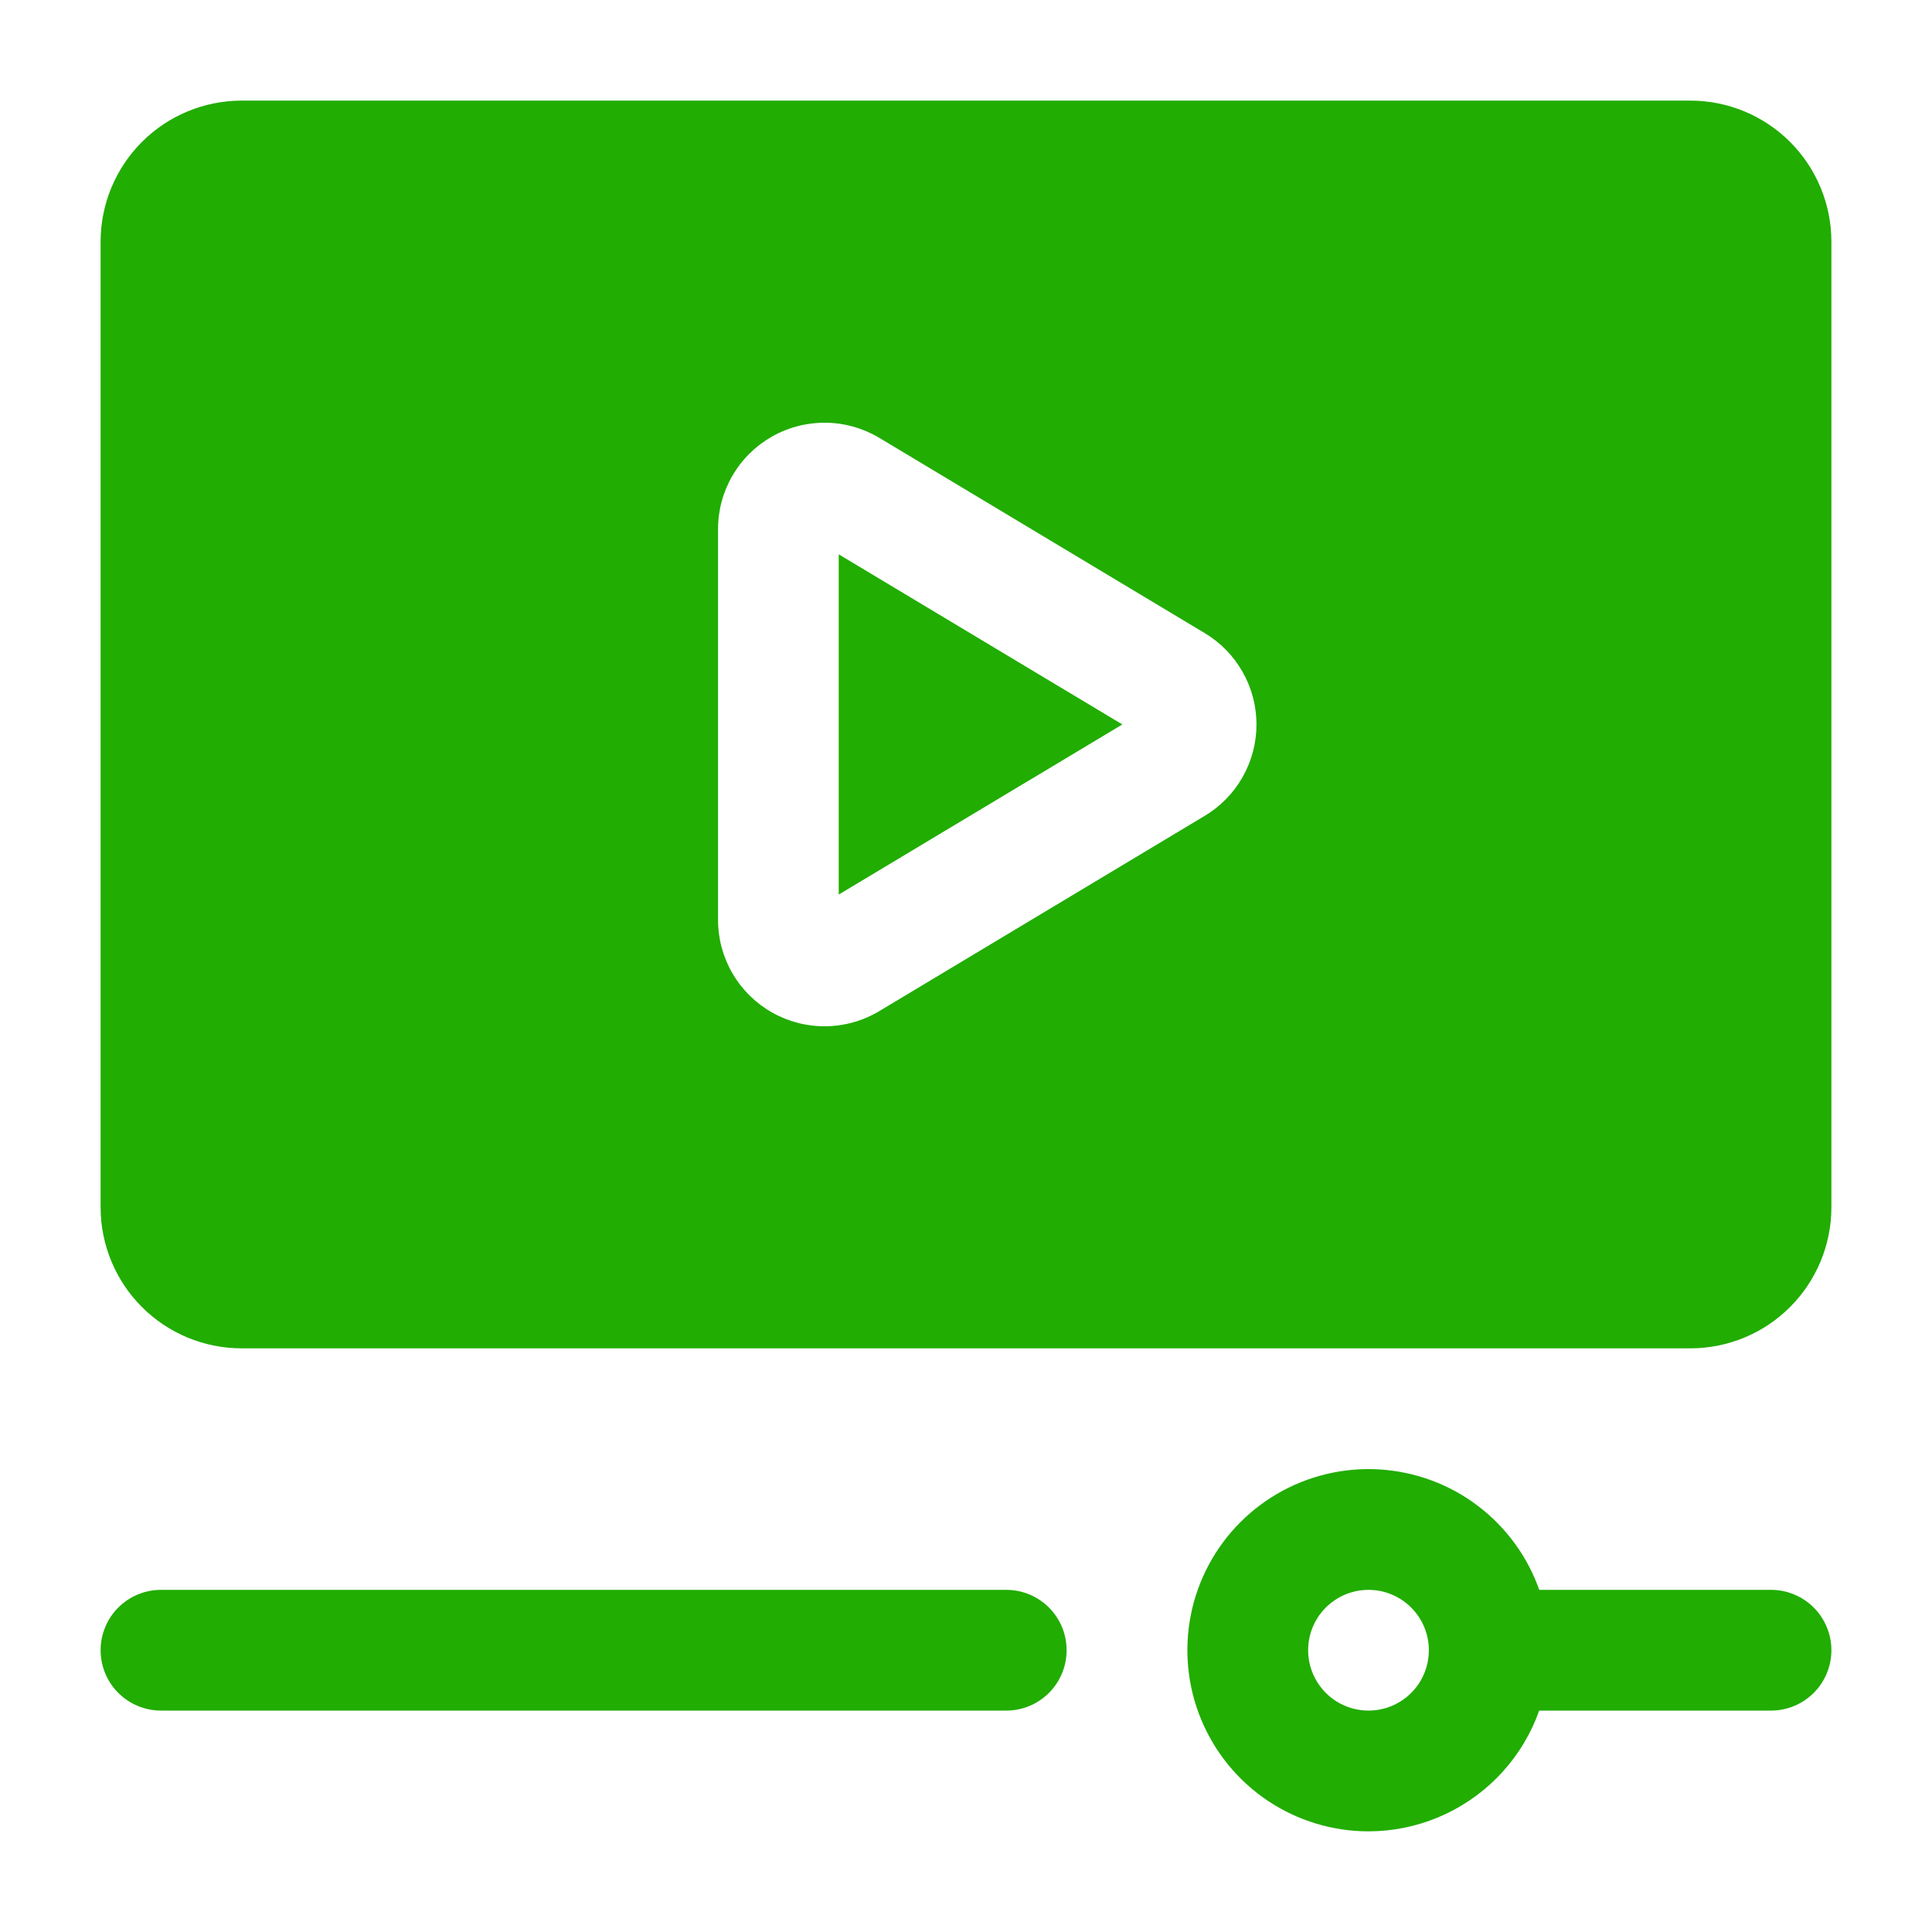 <svg width="40" height="40" viewBox="0 0 40 40" fill="none" xmlns="http://www.w3.org/2000/svg">
<path d="M20.833 35.416H3.333C3.002 35.416 2.684 35.284 2.449 35.05C2.215 34.816 2.083 34.498 2.083 34.166C2.083 33.834 2.215 33.517 2.449 33.282C2.684 33.048 3.002 32.916 3.333 32.916H20.833C21.165 32.916 21.483 33.048 21.717 33.282C21.952 33.517 22.083 33.834 22.083 34.166C22.083 34.498 21.952 34.816 21.717 35.05C21.483 35.284 21.165 35.416 20.833 35.416Z" fill="#21AD01"/>
<path d="M36.667 35.416H30.833C30.502 35.416 30.184 35.284 29.95 35.05C29.715 34.816 29.583 34.498 29.583 34.166C29.583 33.834 29.715 33.517 29.95 33.282C30.184 33.048 30.502 32.916 30.833 32.916H36.667C36.998 32.916 37.316 33.048 37.551 33.282C37.785 33.517 37.917 33.834 37.917 34.166C37.917 34.498 37.785 34.816 37.551 35.05C37.316 35.284 36.998 35.416 36.667 35.416Z" fill="#21AD01"/>
<path d="M28.333 37.916C27.592 37.916 26.867 37.696 26.25 37.284C25.633 36.872 25.153 36.286 24.869 35.601C24.585 34.916 24.511 34.162 24.655 33.434C24.8 32.707 25.157 32.039 25.682 31.514C26.206 30.99 26.874 30.633 27.602 30.488C28.329 30.343 29.083 30.418 29.768 30.701C30.454 30.985 31.039 31.466 31.451 32.083C31.863 32.699 32.083 33.424 32.083 34.166C32.082 35.16 31.687 36.113 30.984 36.816C30.281 37.519 29.328 37.915 28.333 37.916ZM28.333 32.916C28.086 32.916 27.845 32.989 27.639 33.127C27.433 33.264 27.273 33.459 27.178 33.688C27.084 33.916 27.059 34.167 27.107 34.41C27.156 34.652 27.275 34.875 27.45 35.05C27.624 35.225 27.847 35.344 28.09 35.392C28.332 35.44 28.583 35.416 28.812 35.321C29.04 35.226 29.235 35.066 29.373 34.861C29.51 34.655 29.583 34.413 29.583 34.166C29.583 33.835 29.451 33.517 29.217 33.283C28.982 33.048 28.665 32.916 28.333 32.916Z" fill="#21AD01"/>
<path d="M17.365 18.521L23.237 14.999L17.365 11.477V18.521Z" fill="#21AD01"/>
<path d="M35 2.083H5C4.227 2.084 3.485 2.392 2.939 2.938C2.392 3.485 2.084 4.226 2.083 5V25C2.084 25.773 2.392 26.514 2.939 27.061C3.485 27.608 4.227 27.915 5 27.916H35C35.773 27.915 36.515 27.608 37.061 27.061C37.608 26.514 37.916 25.773 37.917 25V5C37.916 4.226 37.608 3.485 37.061 2.938C36.515 2.392 35.773 2.084 35 2.083ZM24.945 16.89L18.205 20.934C17.87 21.135 17.488 21.243 17.098 21.248C16.708 21.253 16.324 21.154 15.984 20.962C15.645 20.77 15.362 20.491 15.166 20.154C14.969 19.817 14.866 19.434 14.866 19.044V10.956C14.866 10.566 14.969 10.183 15.166 9.846C15.362 9.509 15.645 9.23 15.984 9.038C16.324 8.845 16.708 8.747 17.098 8.752C17.488 8.756 17.87 8.865 18.205 9.065L24.945 13.109C25.271 13.305 25.541 13.582 25.728 13.914C25.916 14.245 26.014 14.619 26.014 15C26.014 15.38 25.916 15.754 25.728 16.086C25.541 16.417 25.271 16.694 24.945 16.89Z" fill="#21AD01"/>
</svg>
